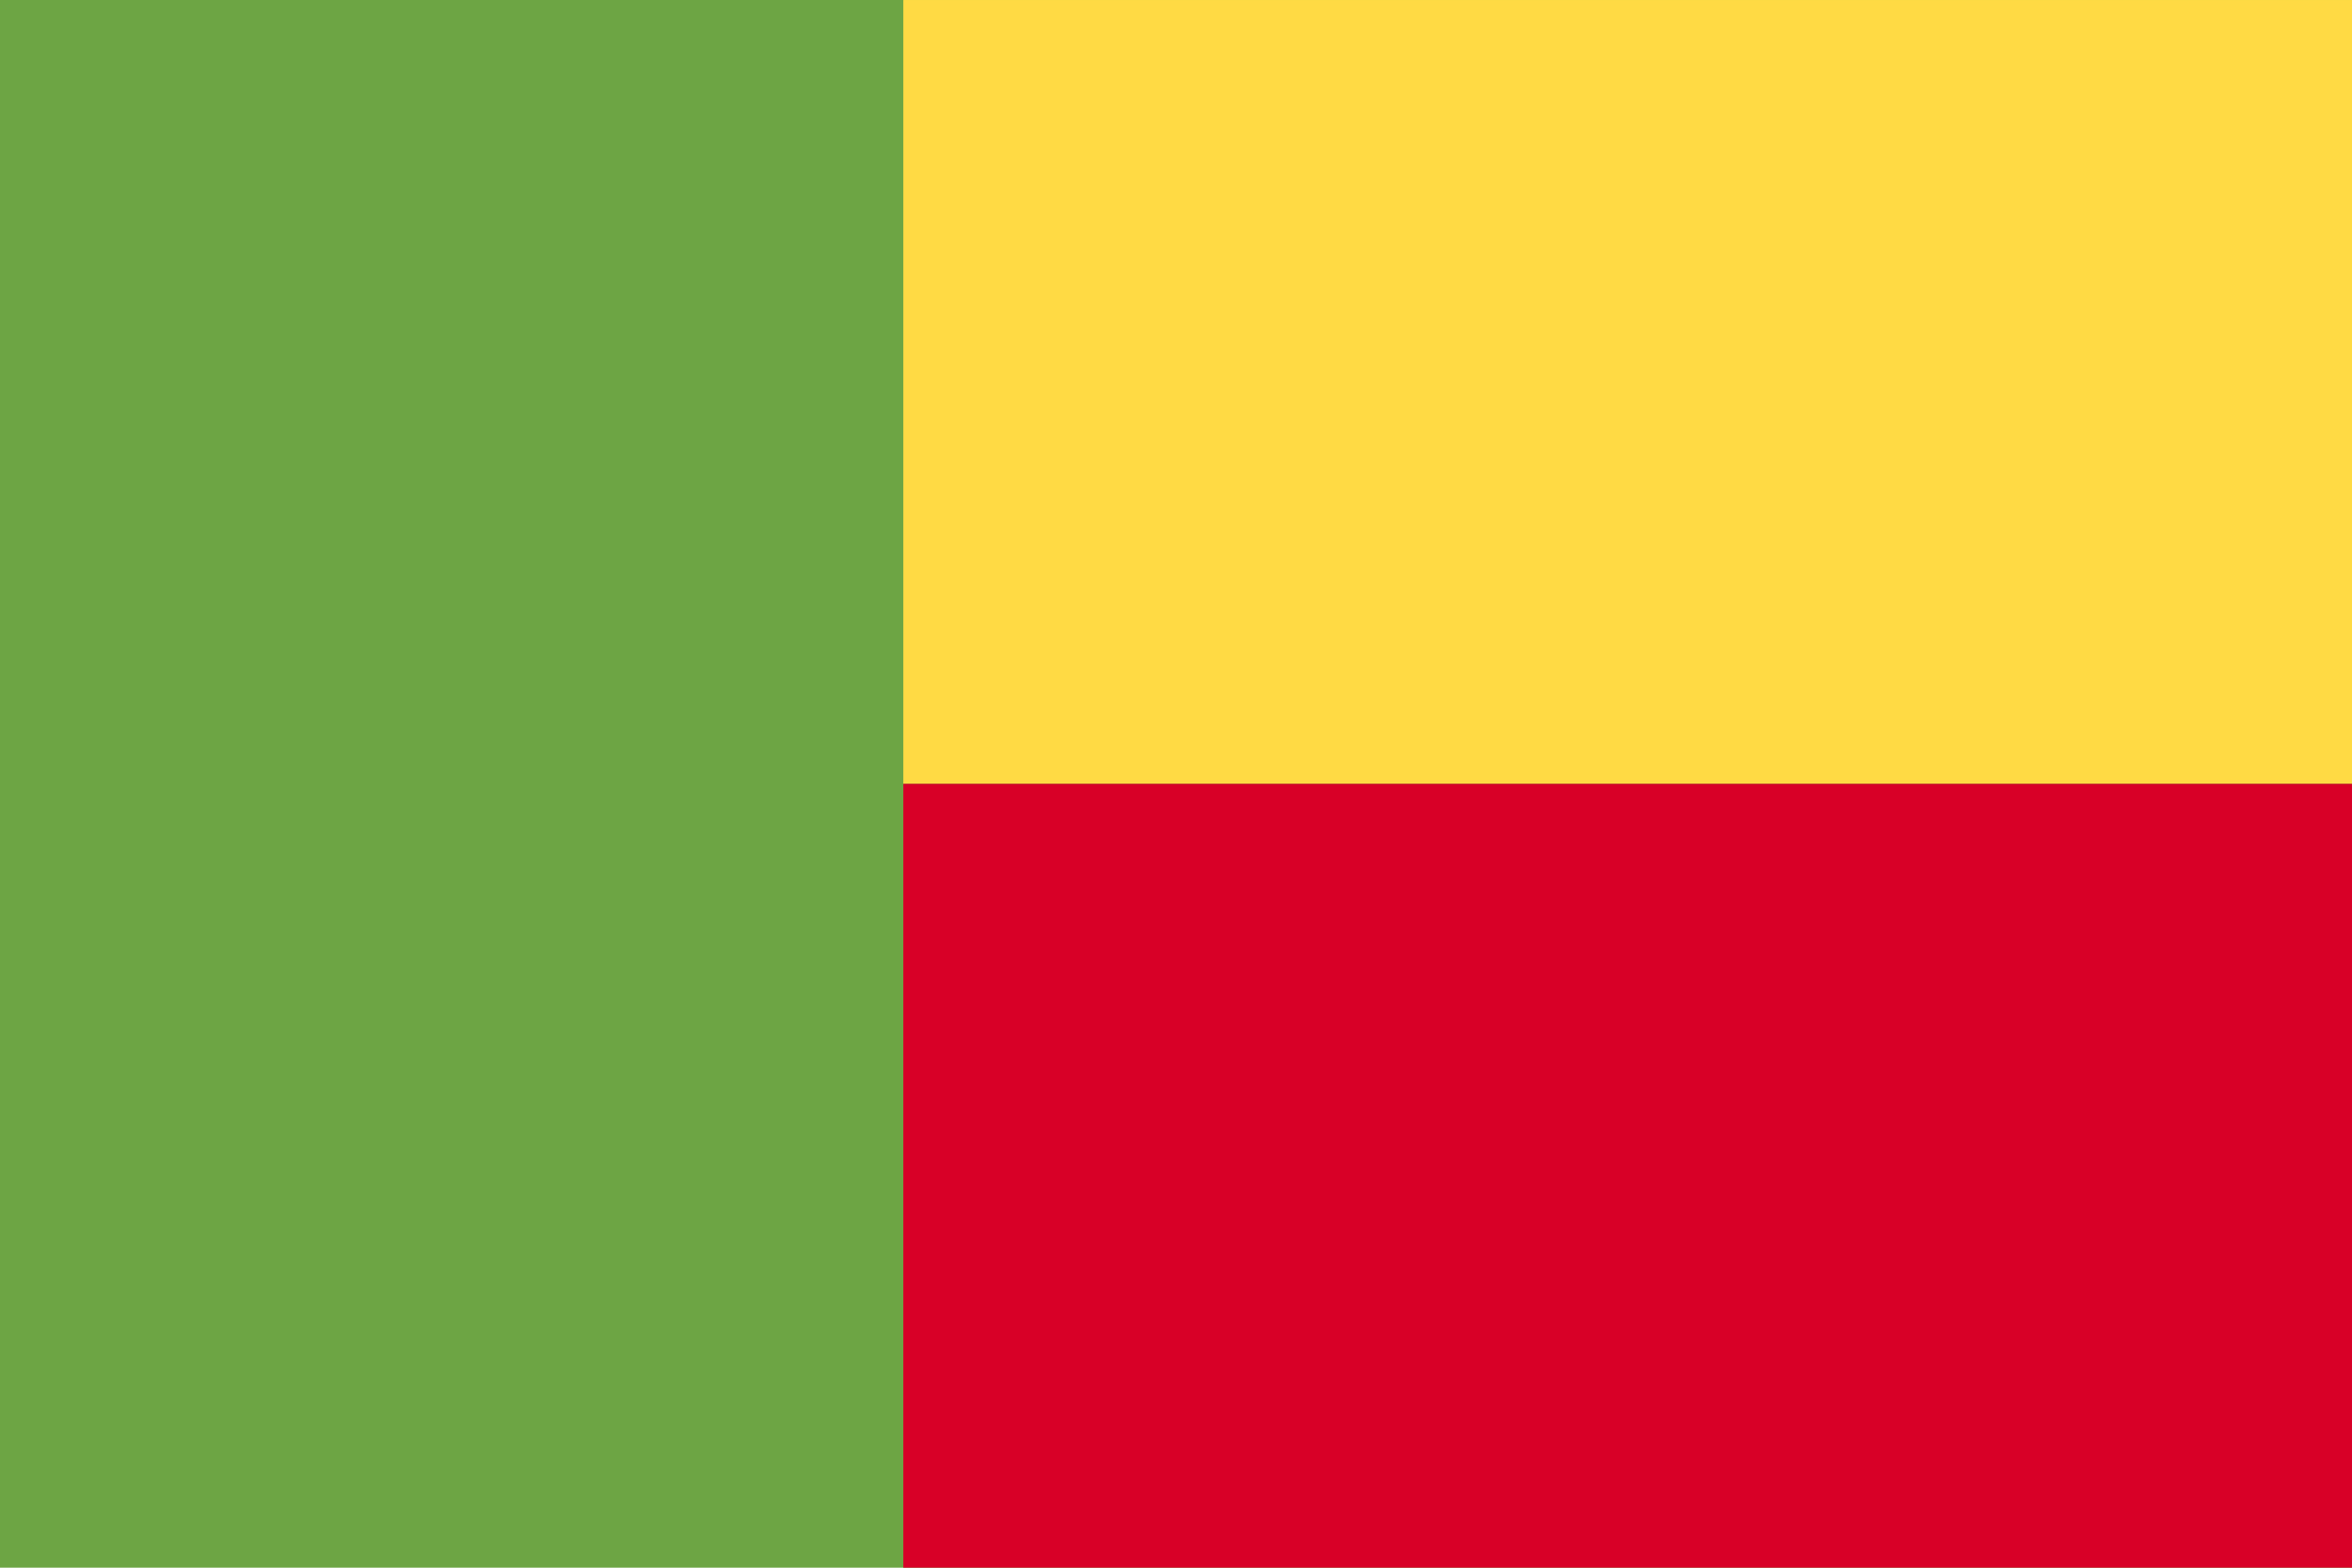 <?xml version="1.0" encoding="UTF-8"?>

<svg xmlns="http://www.w3.org/2000/svg" viewBox="0 85.333 512 341.333">
<rect y="85.337" fill="#6DA544" width="512" height="341.326"/>
<rect x="196.641" y="85.337" fill="#FFDA44" width="315.359" height="170.663"/>
<rect x="196.641" y="256" fill="#D80027" width="315.359" height="170.663"/>
</svg>

